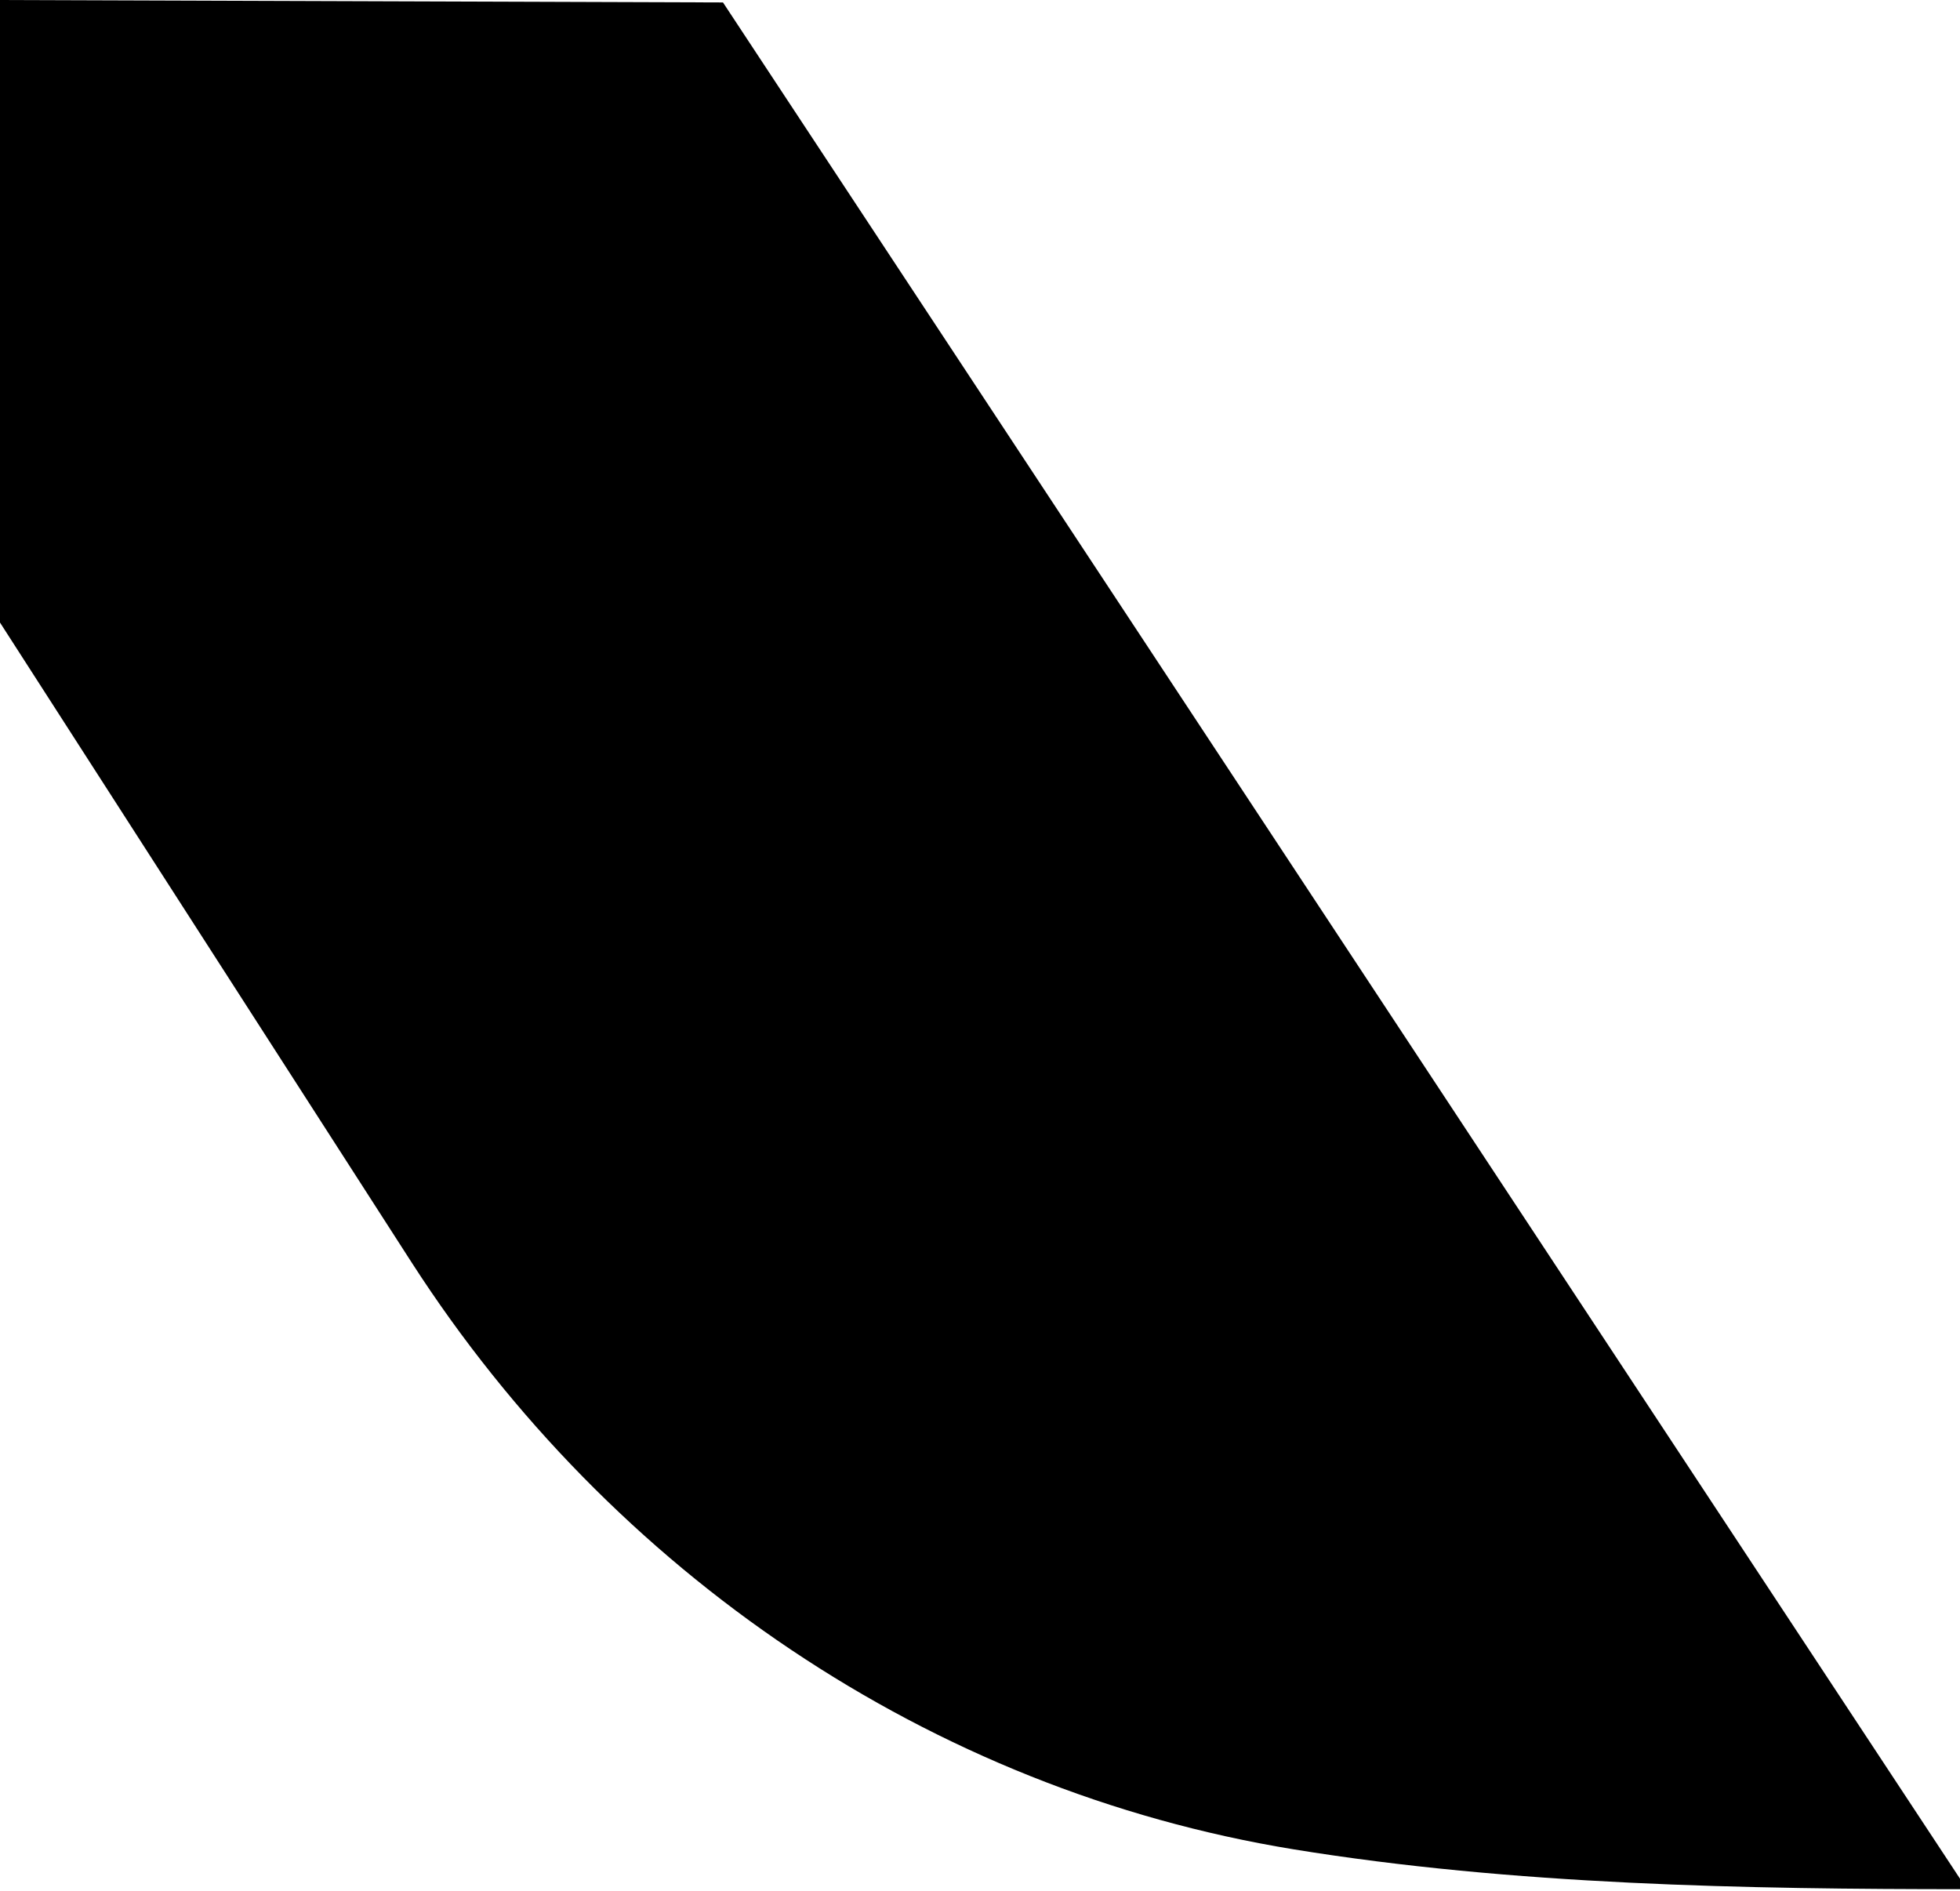 <?xml version="1.0" encoding="UTF-8"?>
<svg xmlns="http://www.w3.org/2000/svg" width="425" height="410" viewBox="0 0 425 410" fill="none">
  <g clip-path="url(#clip0_2676_7334)">
    <g clip-path="url(#clip1_2676_7334)">
      <path d="M-1.5 0L-1.5 132.663L89.293 273.804C132.57 340.931 201.637 388.096 280.418 400.991C328.111 408.763 378.454 409.647 426.5 409.647L156.77 0.53L-1.5 0Z" fill="black"></path>
    </g>
  </g>
  <defs>
    <clipPath id="clip0_2676_7334">
      <rect width="425" height="410" fill="white"></rect>
    </clipPath>
    <clipPath id="clip1_2676_7334">
      <rect width="428" height="410" fill="white" transform="translate(-1.5)"></rect>
    </clipPath>
  </defs>
</svg>
